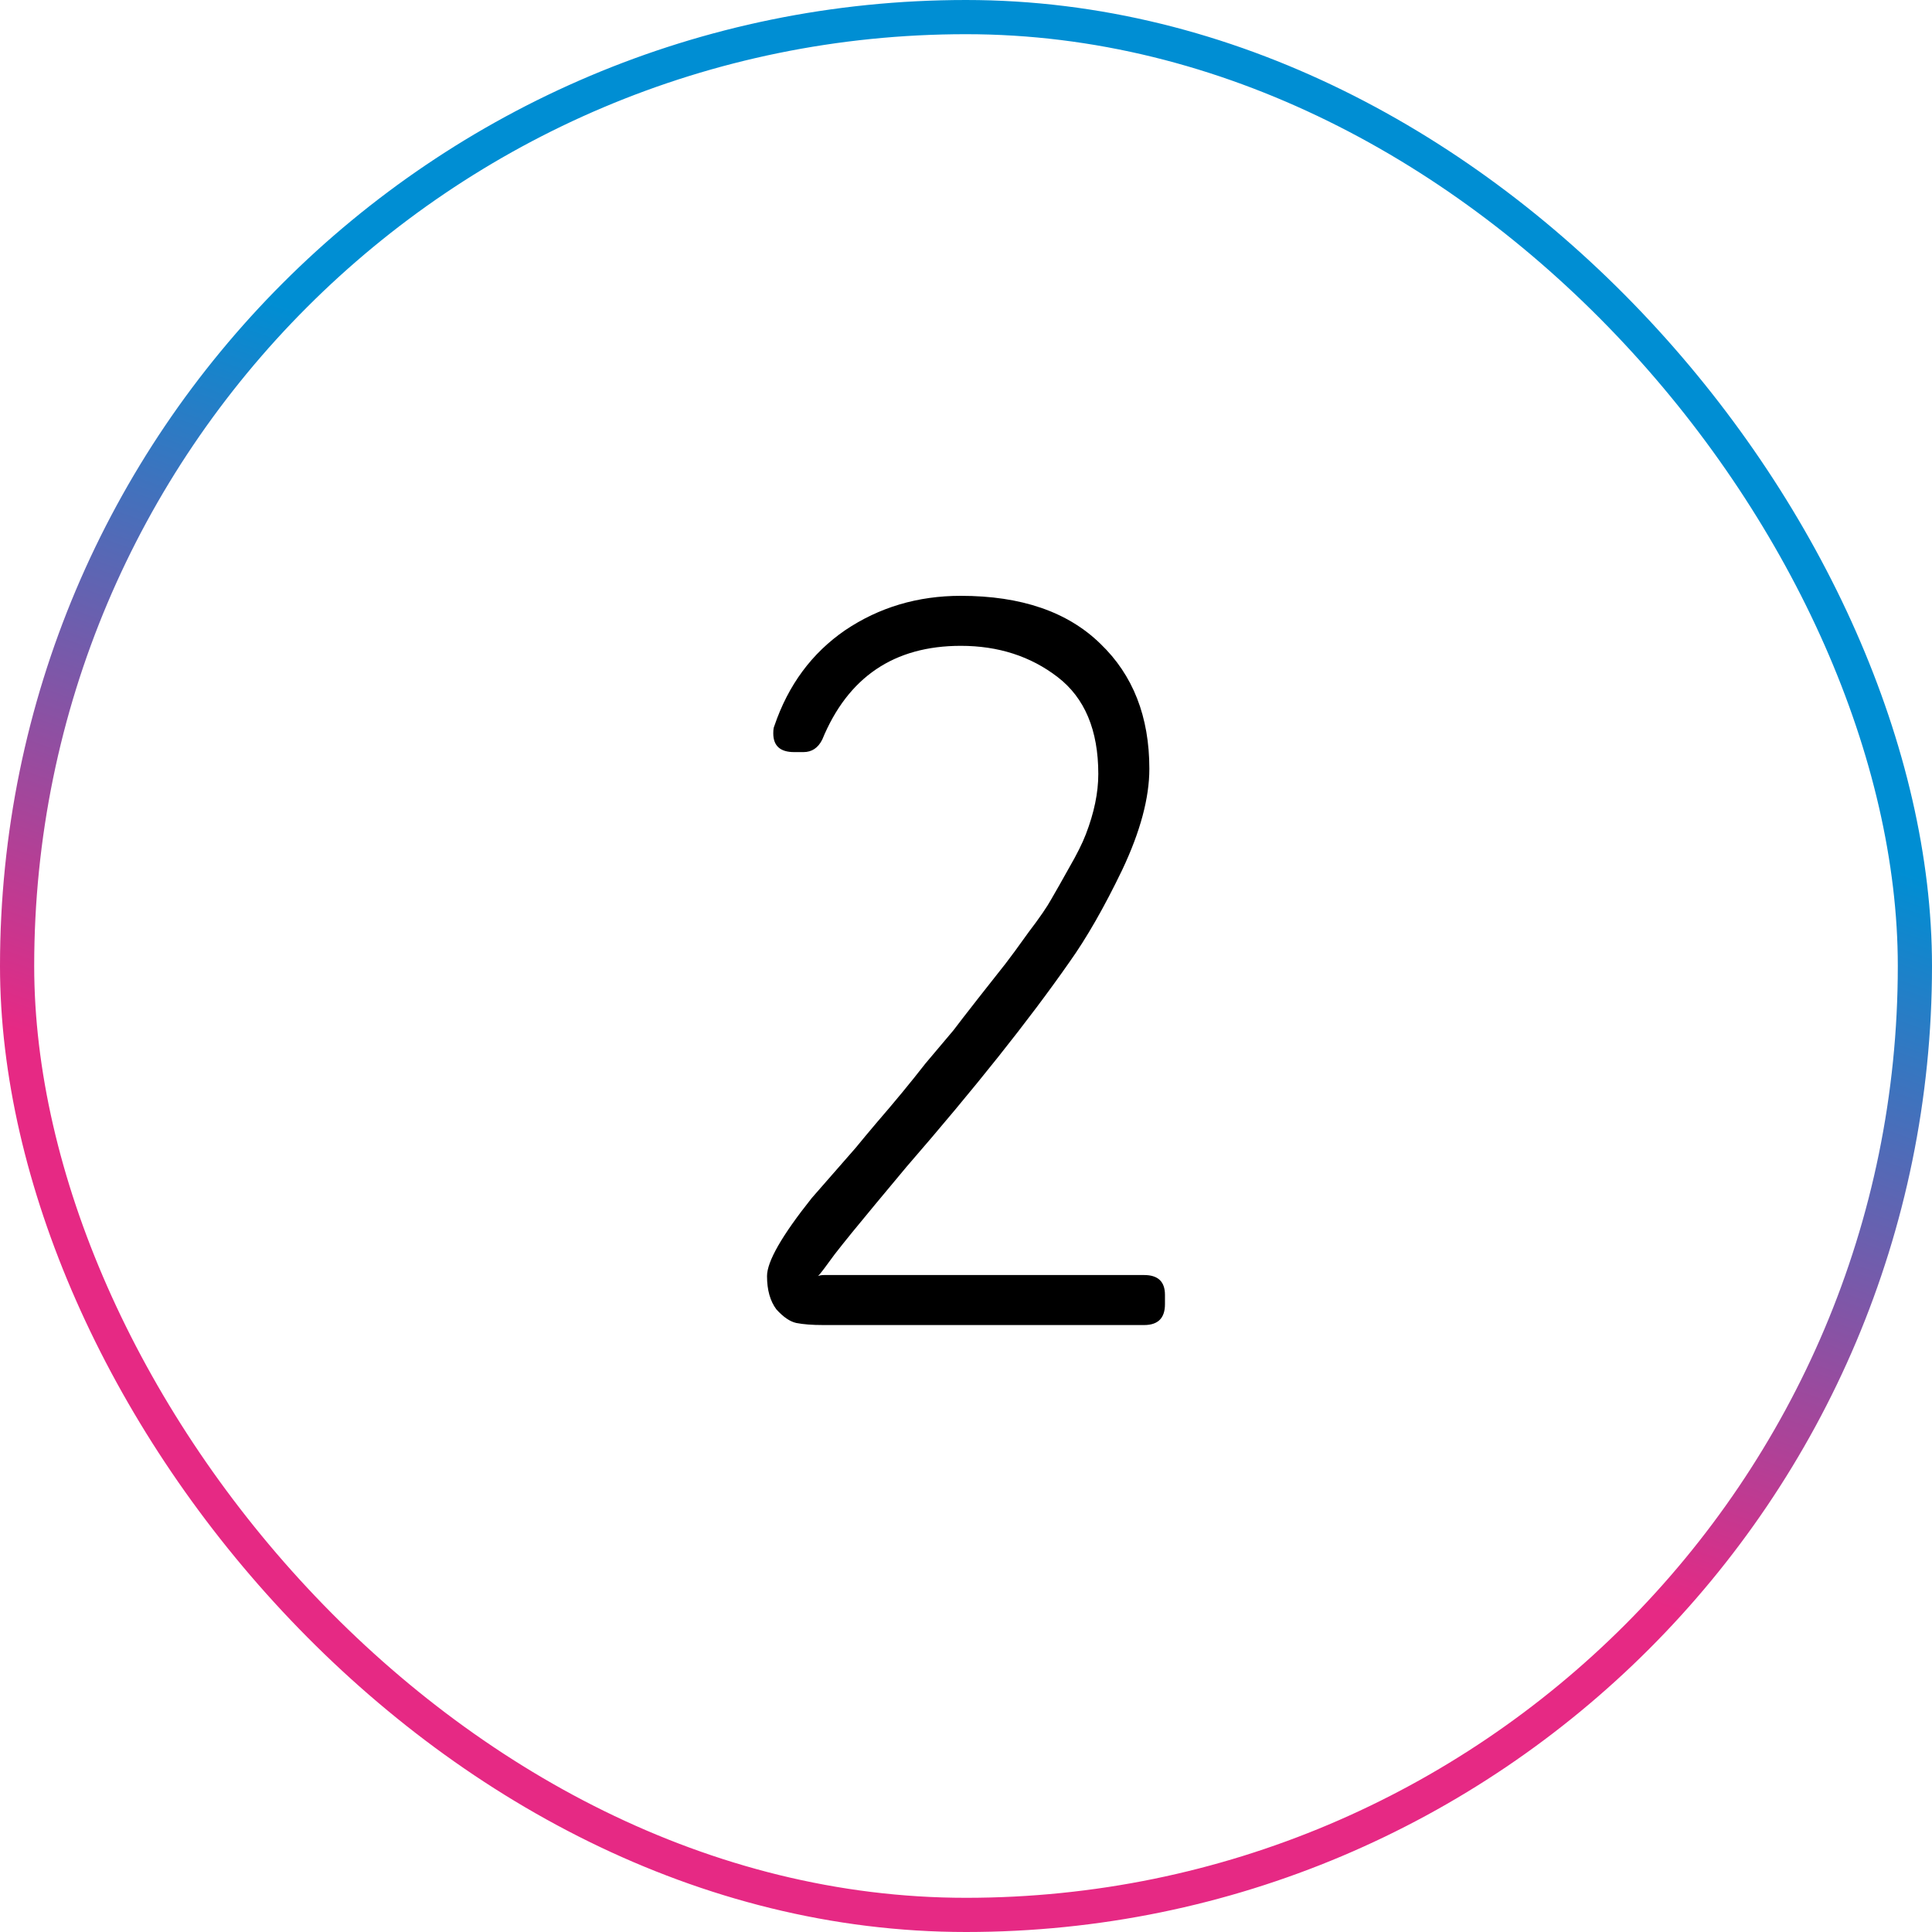 <svg xmlns="http://www.w3.org/2000/svg" width="113" height="113" viewBox="0 0 113 113" fill="none"><rect x="1" y="1" width="111" height="111" rx="55.5" stroke="url(#paint0_linear_2087_6387)" stroke-width="2"></rect><path d="M56.195 34.849C59.729 34.849 62.451 35.784 64.36 37.652C66.269 39.48 67.224 41.917 67.224 44.964C67.224 46.67 66.695 48.64 65.639 50.874C64.583 53.067 63.547 54.875 62.532 56.297C60.176 59.668 57.008 63.649 53.027 68.239L51.199 70.432C50.184 71.651 49.391 72.626 48.823 73.357C48.295 74.088 47.97 74.514 47.848 74.636C47.929 74.596 48.051 74.575 48.214 74.575H66.919C67.731 74.575 68.137 74.961 68.137 75.733V76.281C68.137 77.094 67.731 77.5 66.919 77.5H48.153C47.503 77.5 46.975 77.459 46.568 77.378C46.203 77.297 45.817 77.033 45.411 76.586C45.045 76.099 44.862 75.449 44.862 74.636C44.862 73.783 45.736 72.26 47.482 70.067L50.041 67.142C50.407 66.695 50.813 66.208 51.26 65.68C52.316 64.461 53.271 63.303 54.124 62.207L55.769 60.257C56.012 59.932 56.5 59.302 57.231 58.368C58.003 57.393 58.531 56.723 58.815 56.358C59.099 55.992 59.546 55.383 60.156 54.53C60.806 53.677 61.252 53.027 61.496 52.58C61.78 52.092 62.126 51.483 62.532 50.752C62.979 49.98 63.304 49.33 63.507 48.802C63.994 47.543 64.238 46.365 64.238 45.268C64.238 42.709 63.446 40.82 61.862 39.602C60.278 38.383 58.389 37.774 56.195 37.774C52.296 37.774 49.594 39.602 48.092 43.258C47.848 43.745 47.482 43.989 46.995 43.989H46.447C45.634 43.989 45.228 43.623 45.228 42.892C45.228 42.689 45.248 42.547 45.289 42.465C46.101 40.069 47.482 38.2 49.432 36.86C51.422 35.52 53.677 34.849 56.195 34.849Z" fill="black"></path><defs><linearGradient id="paint0_linear_2087_6387" x1="16.454" y1="104.357" x2="57.924" y2="-14.268" gradientUnits="userSpaceOnUse"><stop offset="0.29" stop-color="#E62984"></stop><stop offset="0.65" stop-color="#008ED3"></stop></linearGradient></defs></svg>